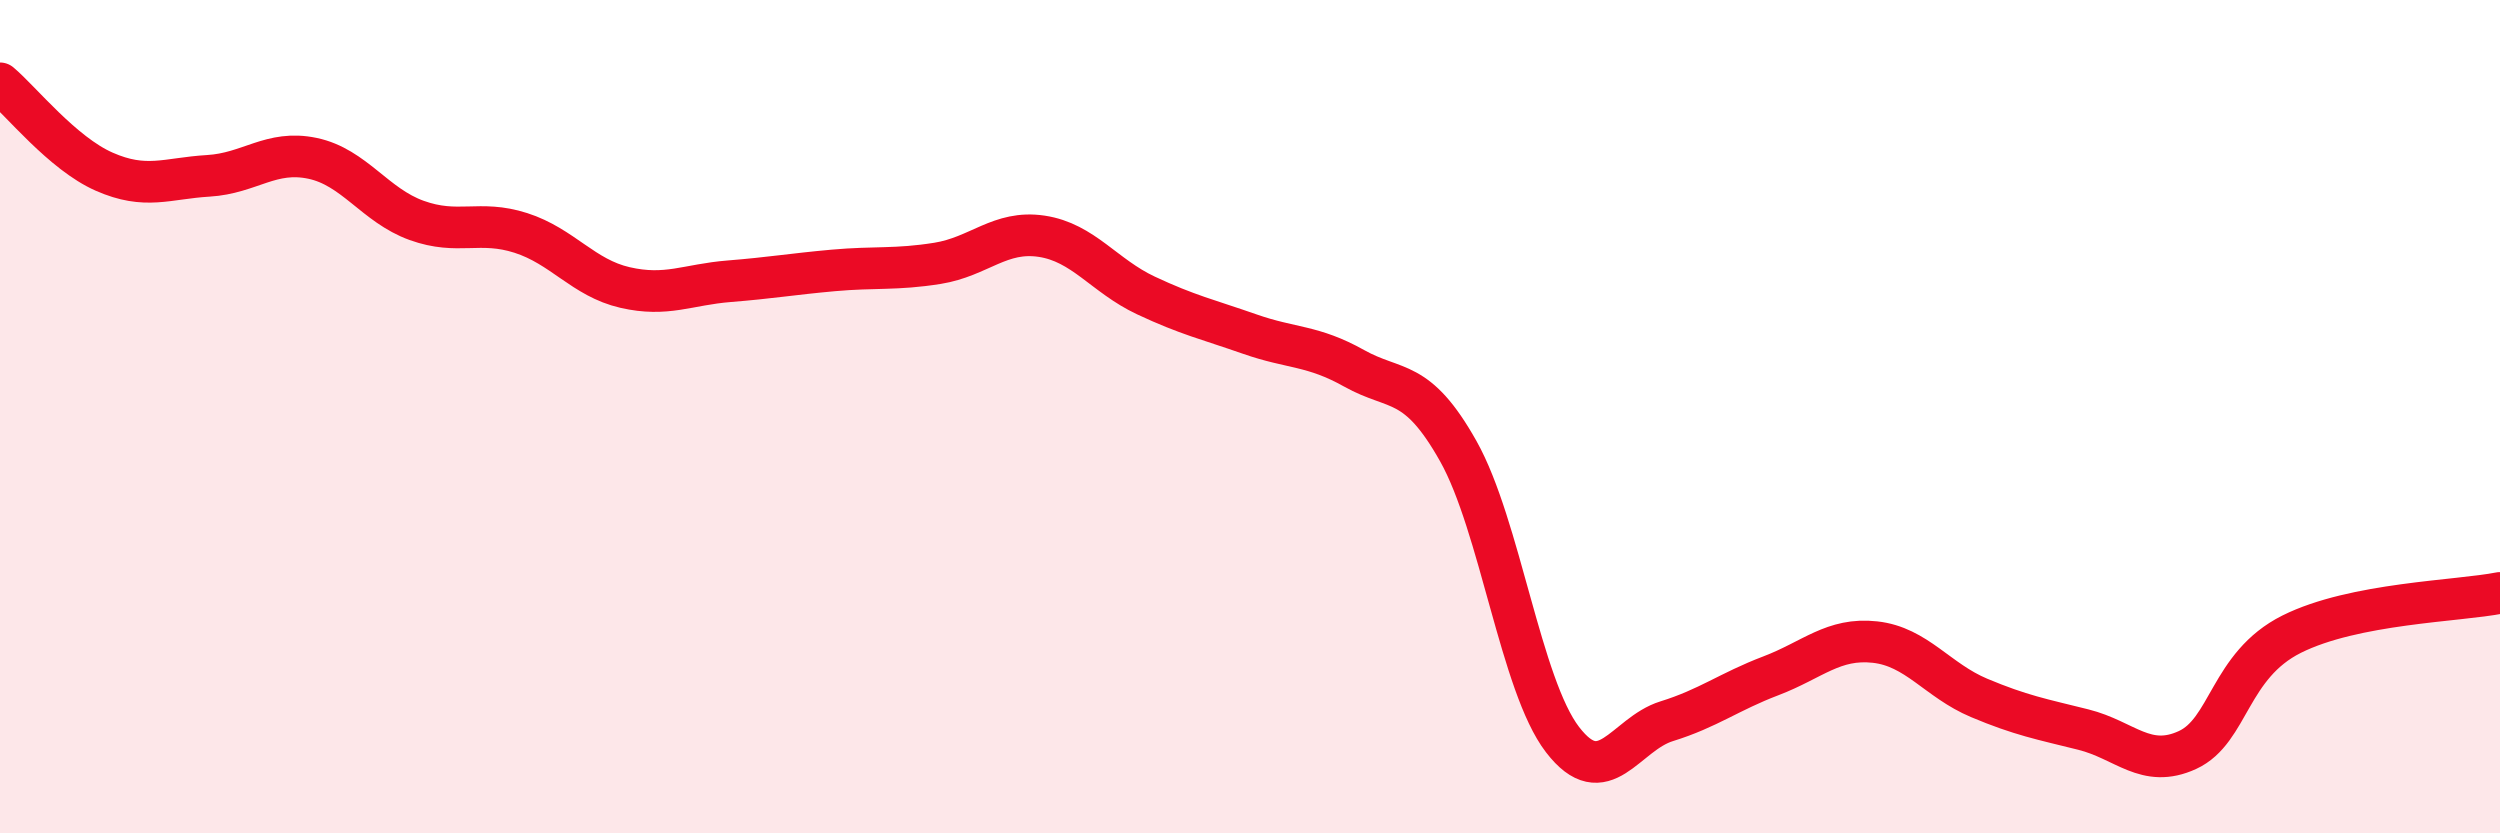 
    <svg width="60" height="20" viewBox="0 0 60 20" xmlns="http://www.w3.org/2000/svg">
      <path
        d="M 0,2 C 0.5,2.42 1.5,3.68 2.5,4.12 C 3.5,4.56 4,4.28 5,4.22 C 6,4.16 6.5,3.59 7.5,3.8 C 8.5,4.01 9,4.93 10,5.29 C 11,5.65 11.5,5.27 12.5,5.59 C 13.5,5.91 14,6.67 15,6.9 C 16,7.13 16.5,6.83 17.5,6.75 C 18.5,6.67 19,6.58 20,6.49 C 21,6.4 21.5,6.48 22.5,6.32 C 23.5,6.16 24,5.52 25,5.67 C 26,5.82 26.5,6.62 27.5,7.09 C 28.5,7.56 29,7.67 30,8.02 C 31,8.37 31.5,8.28 32.5,8.84 C 33.5,9.4 34,9.05 35,10.83 C 36,12.61 36.5,16.45 37.5,17.75 C 38.5,19.05 39,17.62 40,17.31 C 41,17 41.5,16.6 42.5,16.22 C 43.5,15.84 44,15.3 45,15.41 C 46,15.52 46.5,16.33 47.5,16.75 C 48.5,17.17 49,17.26 50,17.51 C 51,17.76 51.5,18.46 52.5,18 C 53.5,17.54 53.5,15.97 55,15.22 C 56.5,14.47 59,14.43 60,14.23L60 20L0 20Z"
        fill="#EB0A25"
        opacity="0.1"
        stroke-linecap="round"
        stroke-linejoin="round"
      />
      <path
        d="M 0,2 C 0.5,2.42 1.5,3.68 2.5,4.12 C 3.5,4.56 4,4.28 5,4.22 C 6,4.16 6.5,3.59 7.5,3.8 C 8.5,4.01 9,4.93 10,5.29 C 11,5.65 11.5,5.27 12.5,5.59 C 13.5,5.91 14,6.67 15,6.9 C 16,7.13 16.5,6.83 17.5,6.75 C 18.5,6.67 19,6.58 20,6.49 C 21,6.4 21.5,6.48 22.5,6.32 C 23.5,6.16 24,5.52 25,5.67 C 26,5.82 26.5,6.62 27.5,7.09 C 28.5,7.56 29,7.67 30,8.02 C 31,8.37 31.5,8.28 32.5,8.84 C 33.5,9.4 34,9.05 35,10.83 C 36,12.61 36.5,16.45 37.5,17.75 C 38.5,19.05 39,17.62 40,17.31 C 41,17 41.5,16.6 42.5,16.22 C 43.5,15.84 44,15.3 45,15.41 C 46,15.52 46.5,16.33 47.5,16.75 C 48.5,17.17 49,17.26 50,17.51 C 51,17.76 51.5,18.46 52.5,18 C 53.5,17.54 53.5,15.97 55,15.22 C 56.5,14.47 59,14.43 60,14.23"
        stroke="#EB0A25"
        stroke-width="1"
        fill="none"
        stroke-linecap="round"
        stroke-linejoin="round"
      />
    </svg>
  